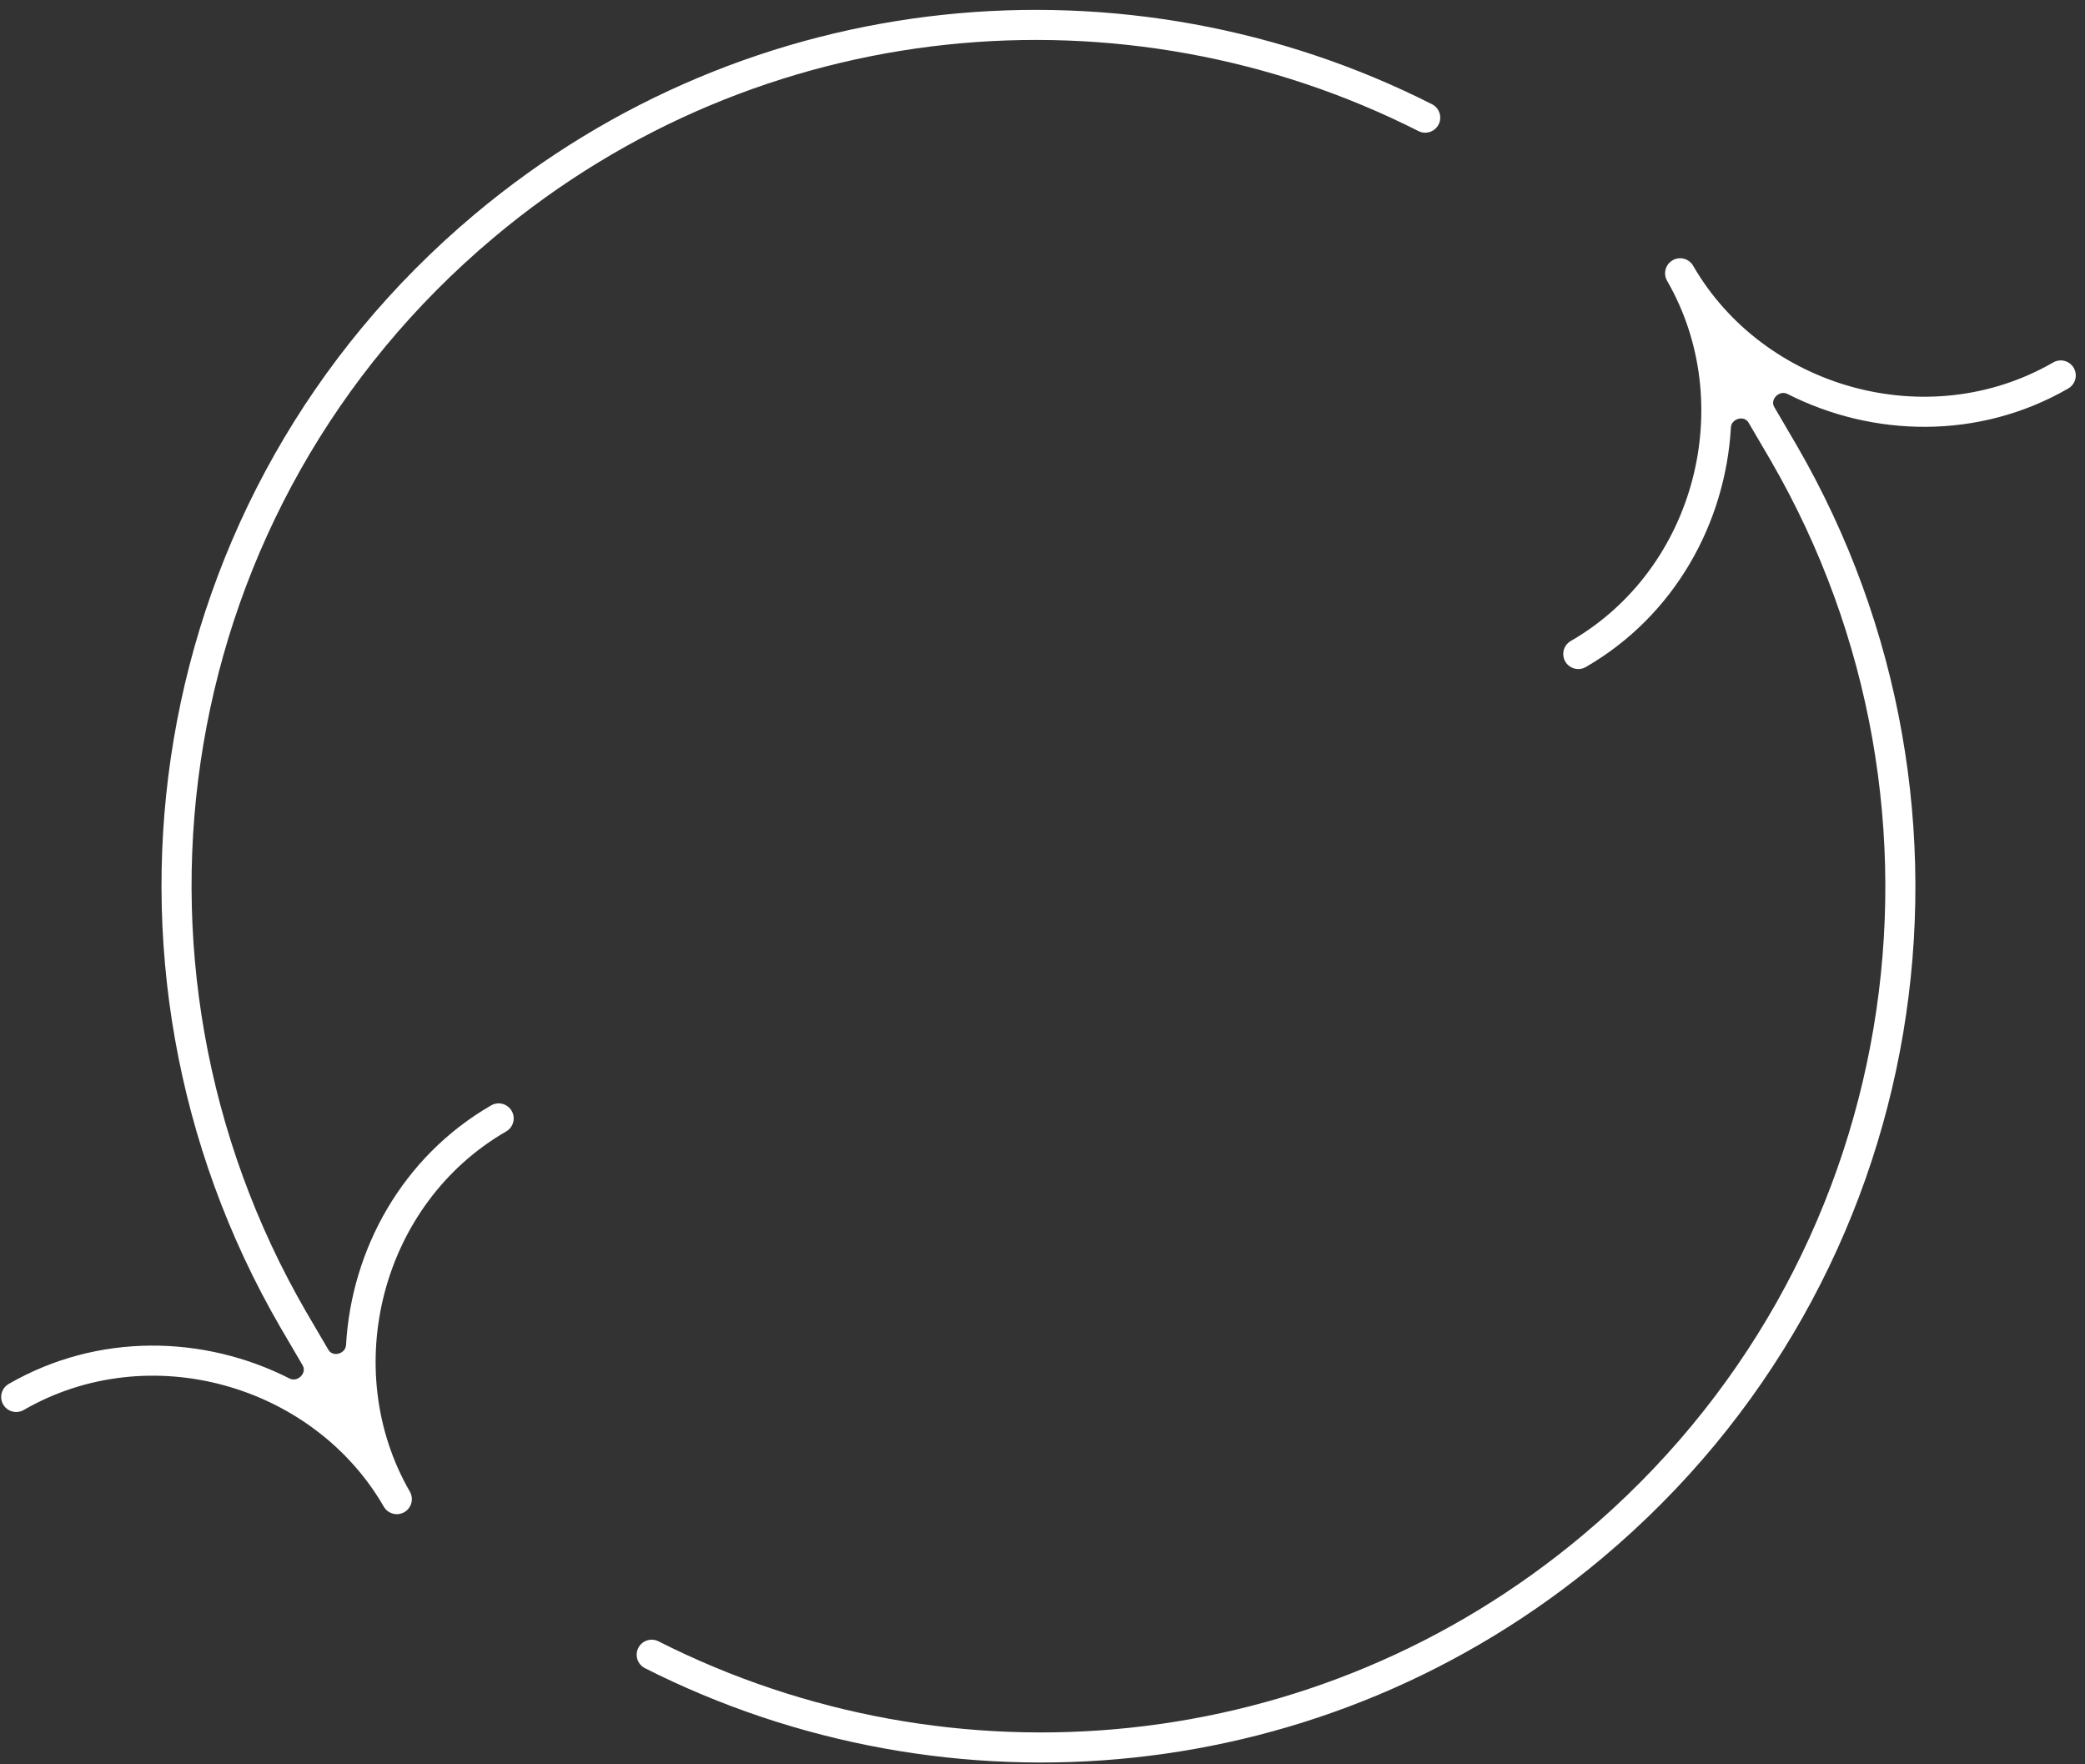 <svg width="208" height="176" viewBox="0 0 208 176" fill="none" xmlns="http://www.w3.org/2000/svg">
<rect x="0" y="0" width="208" height="176" fill="#333333" stroke="none"/>
<path fill-rule="evenodd" clip-rule="evenodd" d="M30.558 130.889L30.556 130.887C10.244 95.849 17.262 50.553 49.268 23.689C75.897 1.338 112.308 -1.706 141.502 13.074C142.241 13.448 143.143 13.152 143.517 12.413C143.891 11.674 143.595 10.771 142.856 10.397C112.63 -4.906 74.922 -1.761 47.34 21.39C14.191 49.214 6.934 96.124 27.963 132.394L27.966 132.4L30.195 136.207C30.644 136.974 29.681 137.917 28.889 137.514C20.344 133.172 9.761 132.921 0.867 138.056C0.15 138.47 -0.096 139.387 0.318 140.105C0.733 140.822 1.65 141.068 2.367 140.654C14.902 133.417 31.27 138.141 38.288 150.296C38.702 151.013 39.619 151.259 40.337 150.845C41.054 150.43 41.3 149.513 40.886 148.796C33.868 136.641 37.961 120.104 50.496 112.867C51.213 112.452 51.459 111.535 51.045 110.818C50.631 110.1 49.713 109.854 48.996 110.269C40.13 115.387 35.06 124.636 34.521 134.175C34.471 135.053 33.205 135.411 32.761 134.652L30.558 130.889Z" fill="white"/>
<path fill-rule="evenodd" clip-rule="evenodd" d="M176.636 45.916L176.637 45.918C196.949 80.956 189.931 126.252 157.925 153.116C131.296 175.467 94.886 178.511 65.692 163.731C64.953 163.356 64.05 163.652 63.676 164.392C63.302 165.131 63.598 166.033 64.337 166.408C94.563 181.711 132.271 178.565 159.853 155.414C193.003 127.591 200.259 80.681 179.23 44.41L179.227 44.405L177 40.601C176.551 39.834 177.514 38.891 178.307 39.294C186.851 43.636 197.436 43.888 206.33 38.753C207.047 38.339 207.293 37.422 206.879 36.704C206.465 35.987 205.547 35.741 204.83 36.155C192.295 43.392 175.927 38.668 168.909 26.513C168.495 25.796 167.578 25.55 166.86 25.964C166.143 26.378 165.897 27.296 166.311 28.013C173.329 40.168 169.236 56.705 156.701 63.942C155.984 64.356 155.738 65.274 156.152 65.991C156.567 66.709 157.484 66.954 158.201 66.54C167.066 61.422 172.136 52.174 172.676 42.636C172.726 41.758 173.992 41.4 174.436 42.159L176.636 45.916Z" fill="white"/>
</svg>
